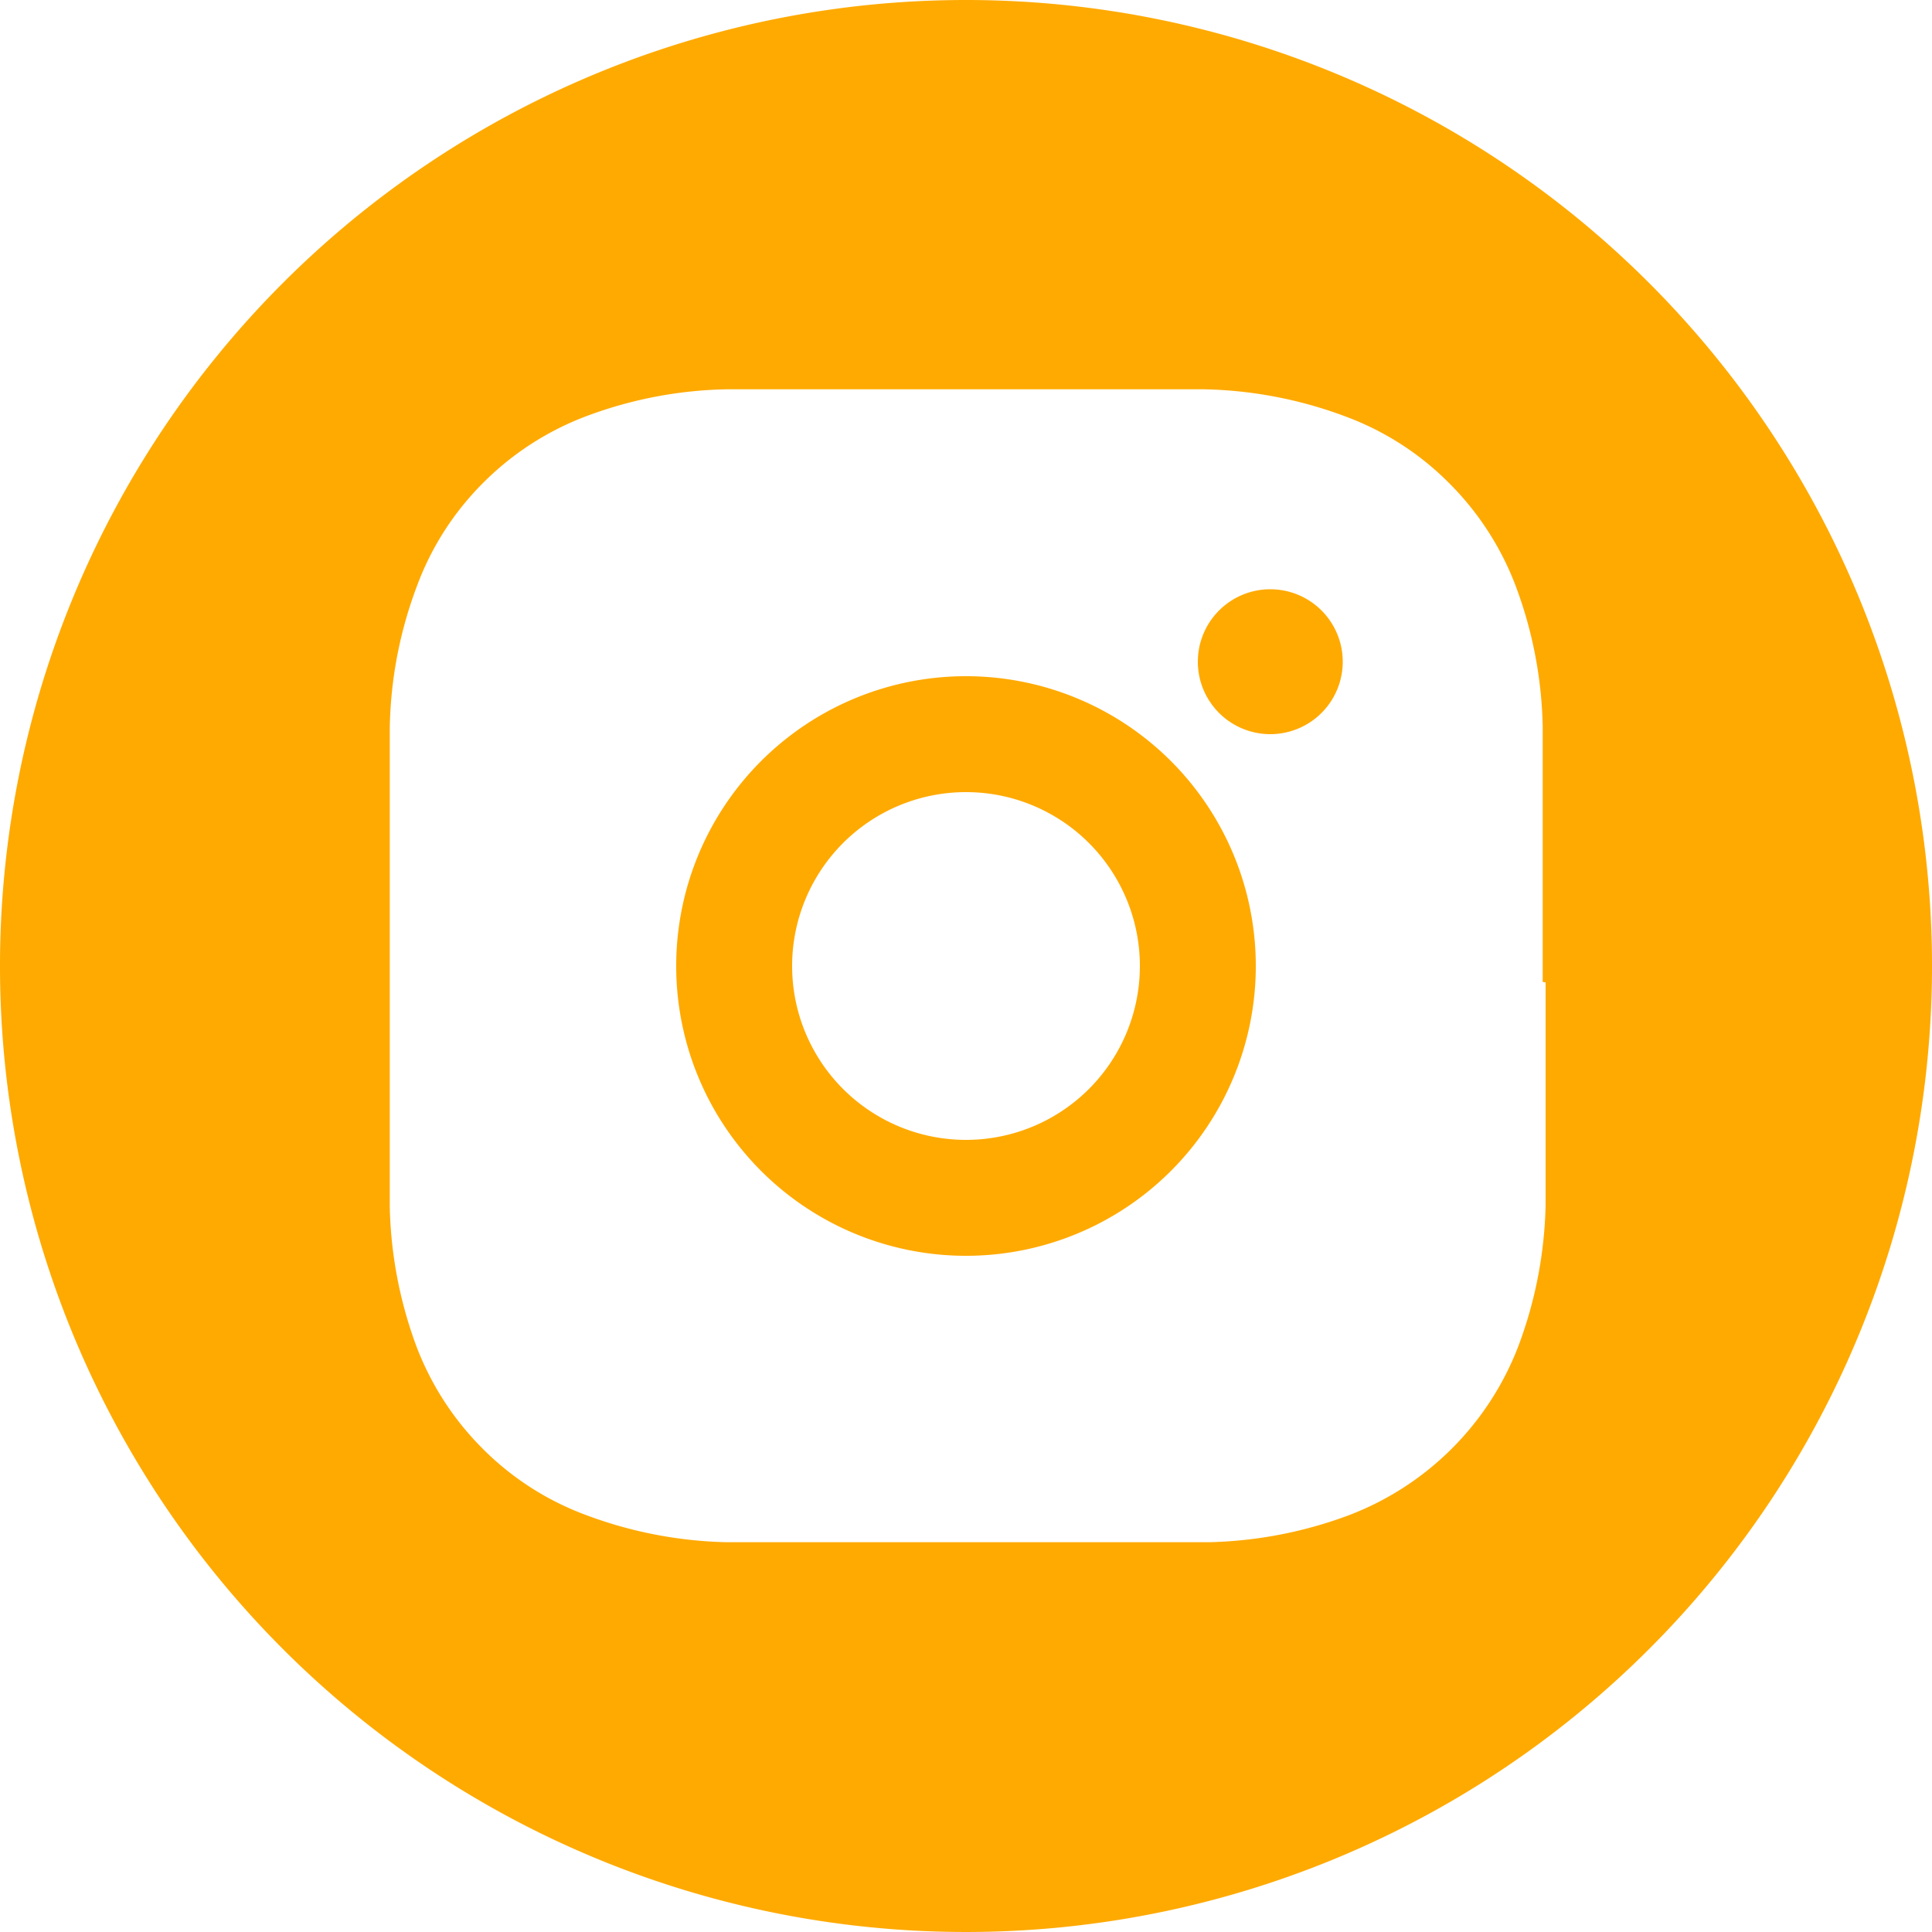 <svg xmlns="http://www.w3.org/2000/svg" viewBox="0 0 40 40"><defs><style>.a{fill:#fa0;}</style></defs><path class="a" d="M26.3,12.2a1.5,1.5,0,1,0,1.5,1.5A1.5,1.5,0,0,0,26.3,12.2Z"/><path class="a" d="M20,14a6,6,0,1,0,6,6A6,6,0,0,0,20,14Zm0,9.6A3.6,3.6,0,1,1,23.6,20,3.6,3.6,0,0,1,20,23.6Z"/><path class="a" d="M20,0A20,20,0,1,0,40,20,20,20,0,0,0,20,0ZM32,20.34v.89c0,1.35,0,2,0,2.63v.23c0,.27,0,.54,0,.86a8.82,8.82,0,0,1-.56,2.91,6.07,6.07,0,0,1-3.51,3.51,8.82,8.82,0,0,1-2.91.56l-.86,0h-.23c-.59,0-1.28,0-2.63,0H18.77c-1.35,0-2,0-2.63,0h-.23l-.86,0a8.82,8.82,0,0,1-2.91-.56A5.91,5.91,0,0,1,10,30a6,6,0,0,1-1.38-2.13A8.82,8.82,0,0,1,8.07,25c0-.32,0-.59,0-.86v-.23c0-.59,0-1.28,0-2.63V18.77c0-1.35,0-2,0-2.63v-.23c0-.27,0-.54,0-.86a8.71,8.71,0,0,1,.56-2.91A5.91,5.91,0,0,1,10,10a6,6,0,0,1,2.13-1.38,8.71,8.71,0,0,1,2.91-.56l.86,0h.23c.59,0,1.28,0,2.63,0h2.46c1.35,0,2,0,2.63,0h.23l.86,0a8.82,8.82,0,0,1,2.91.56A5.91,5.91,0,0,1,30,10a6,6,0,0,1,1.38,2.13,8.76,8.76,0,0,1,.56,2.91c0,.32,0,.59,0,.86v.23c0,.59,0,1.28,0,2.63v1.57Z"/></svg>